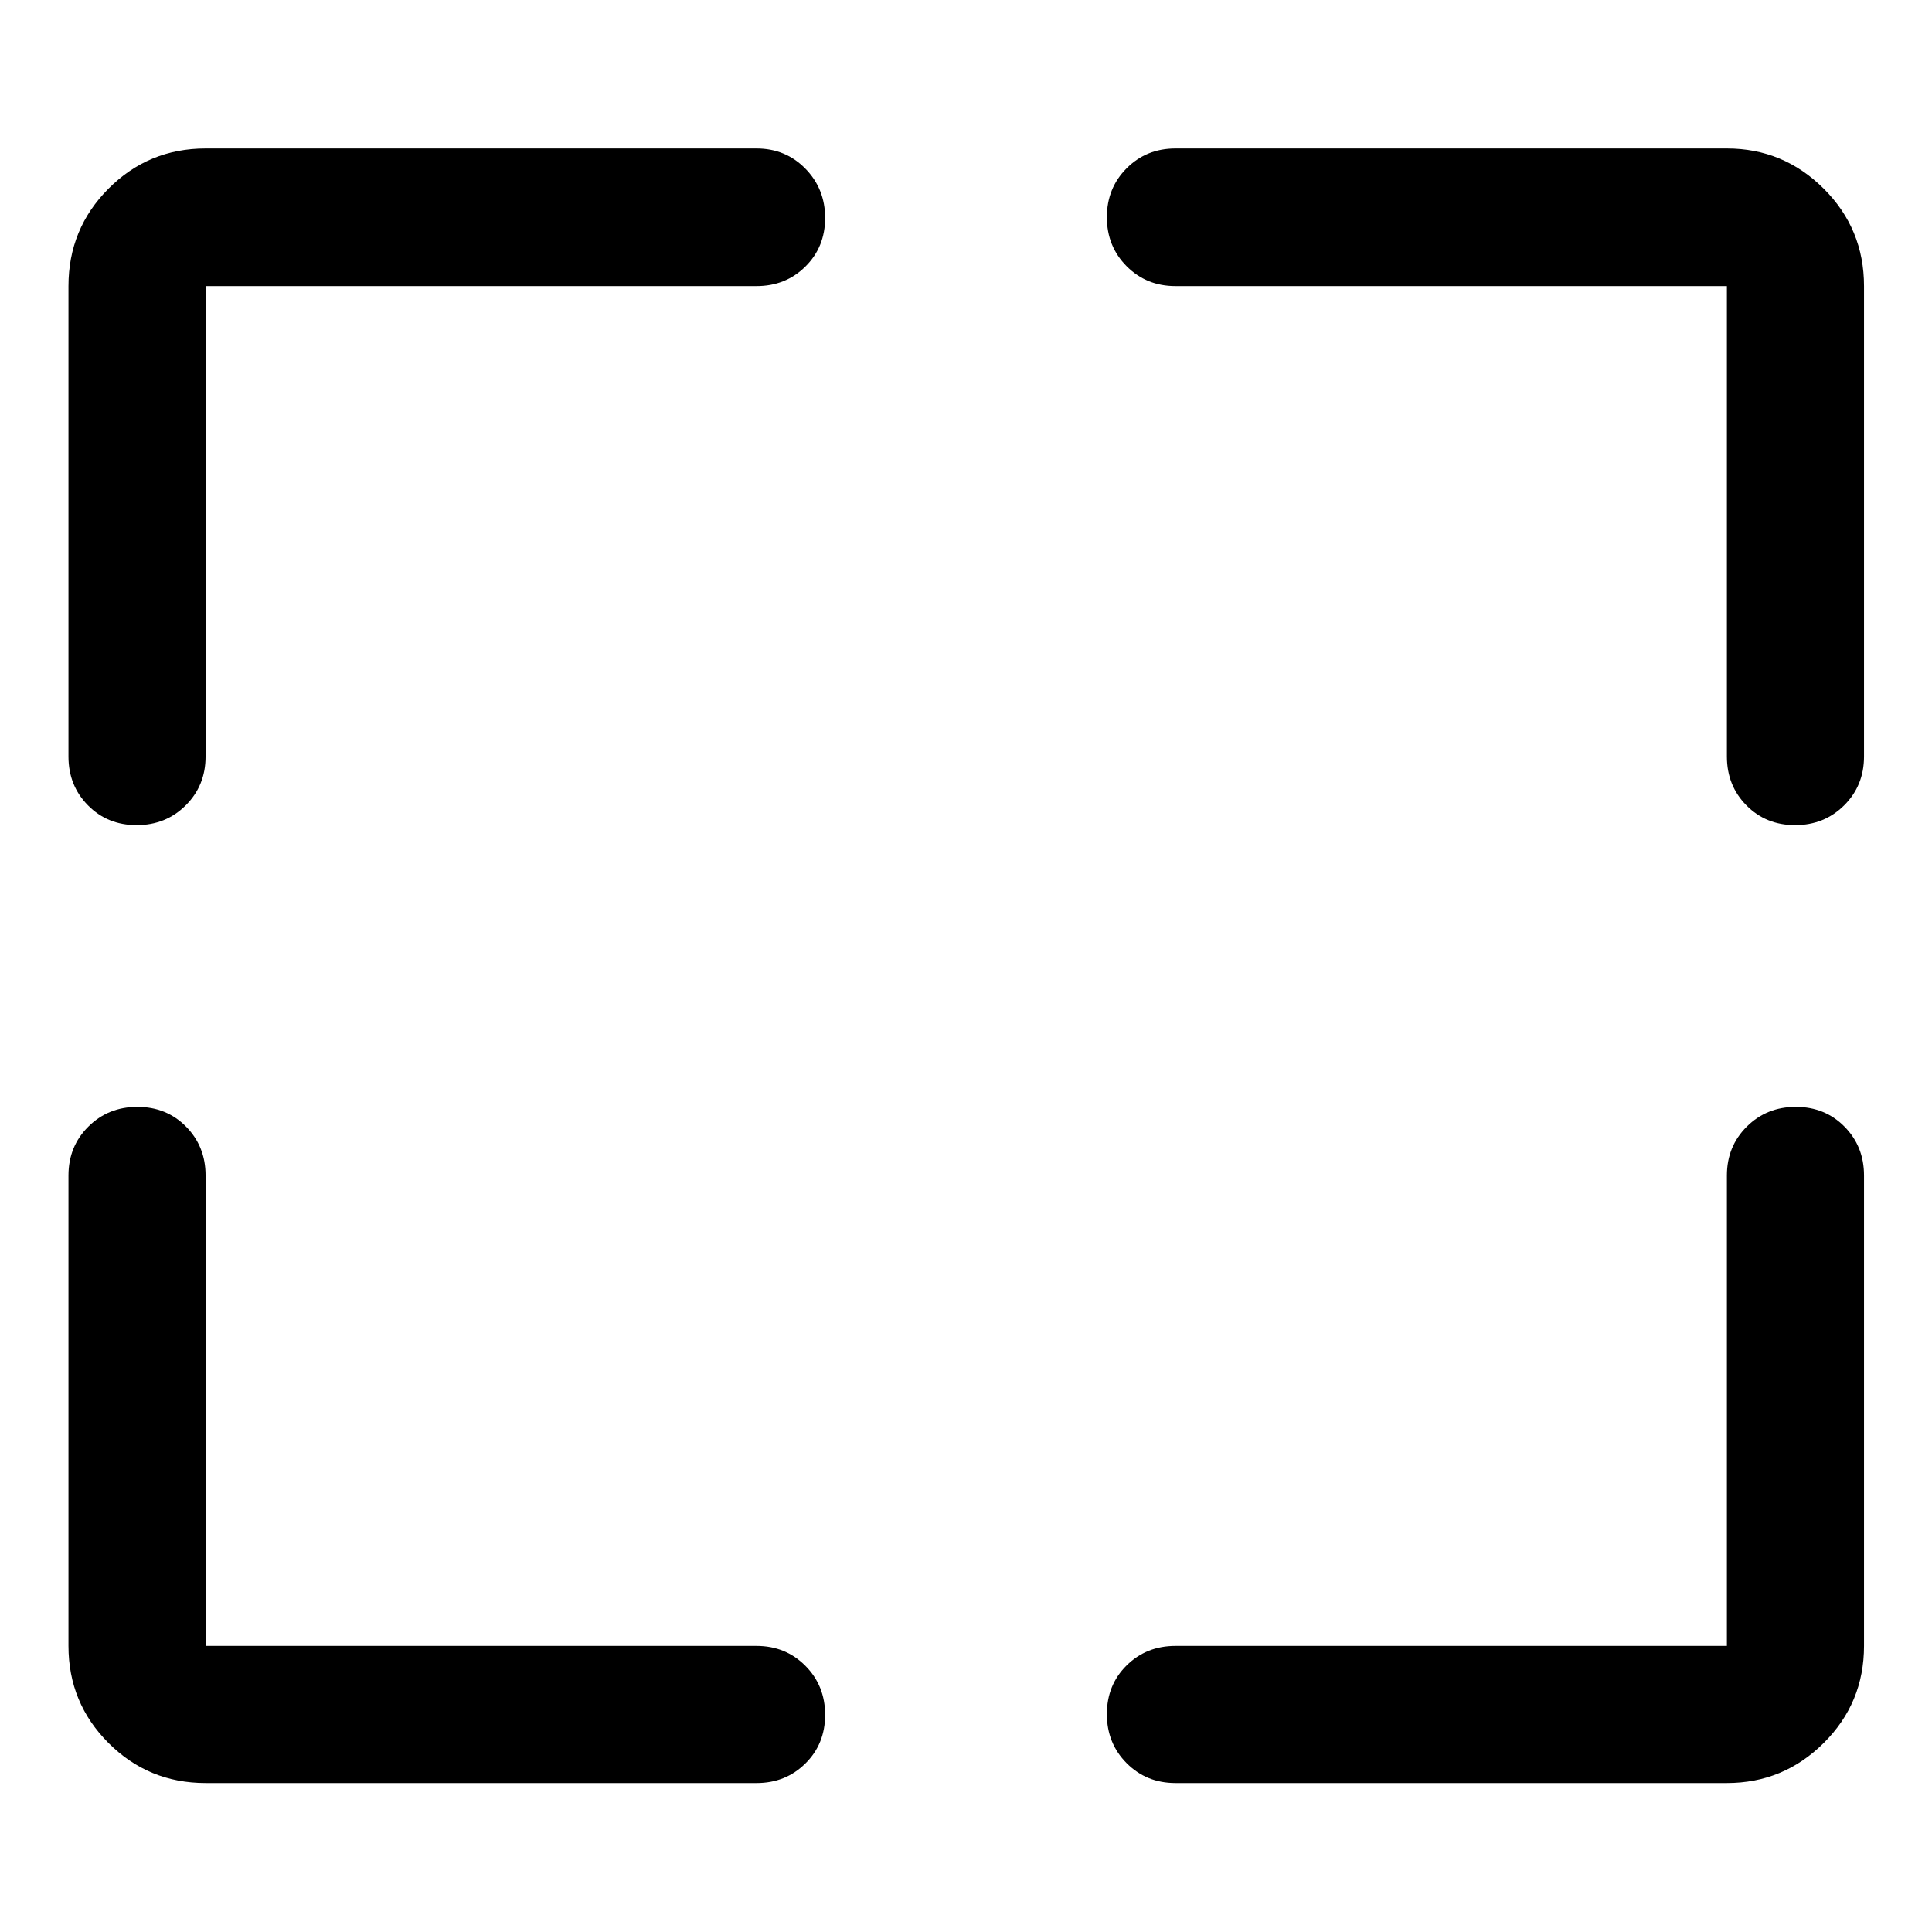<svg xmlns="http://www.w3.org/2000/svg" width="48" height="48" viewBox="0 -960 960 960"><path d="M375.93-74.02H102.15q-28.35 0-48.24-19.89t-19.89-48.24v-233.78q0-14.43 9.87-24.25T68.26-410q14.5 0 24.2 9.82 9.69 9.82 9.69 24.25v233.78h273.78q14.43 0 24.25 9.87t9.82 24.37q0 14.5-9.82 24.19-9.82 9.7-24.25 9.7Zm208.14-68.13h274.02v-233.78q0-14.43 9.87-24.25t24.37-9.82q14.5 0 24.19 9.82 9.7 9.82 9.7 24.25v233.78q0 28.35-20.02 48.24t-48.11 19.89H584.07q-14.43 0-24.25-9.87T550-108.26q0-14.5 9.82-24.2 9.82-9.69 24.25-9.69ZM34.02-584.07v-233.78q0-28.45 19.89-48.41 19.89-19.96 48.24-19.96h273.78q14.43 0 24.25 10.01 9.82 10.02 9.82 24.49 0 14.48-9.82 24.18-9.82 9.69-24.25 9.69H102.15v233.78q0 14.43-9.87 24.25T67.91-550q-14.5 0-24.19-9.82-9.7-9.82-9.7-24.25Zm824.07 0v-233.78H584.07q-14.43 0-24.25-9.87T550-852.07q0-14.48 9.82-24.31 9.82-9.84 24.25-9.84h274.02q28.09 0 48.11 19.96t20.02 48.41v233.78q0 14.43-9.87 24.25T891.98-550q-14.5 0-24.2-9.82-9.69-9.82-9.69-24.25Z"/></svg>